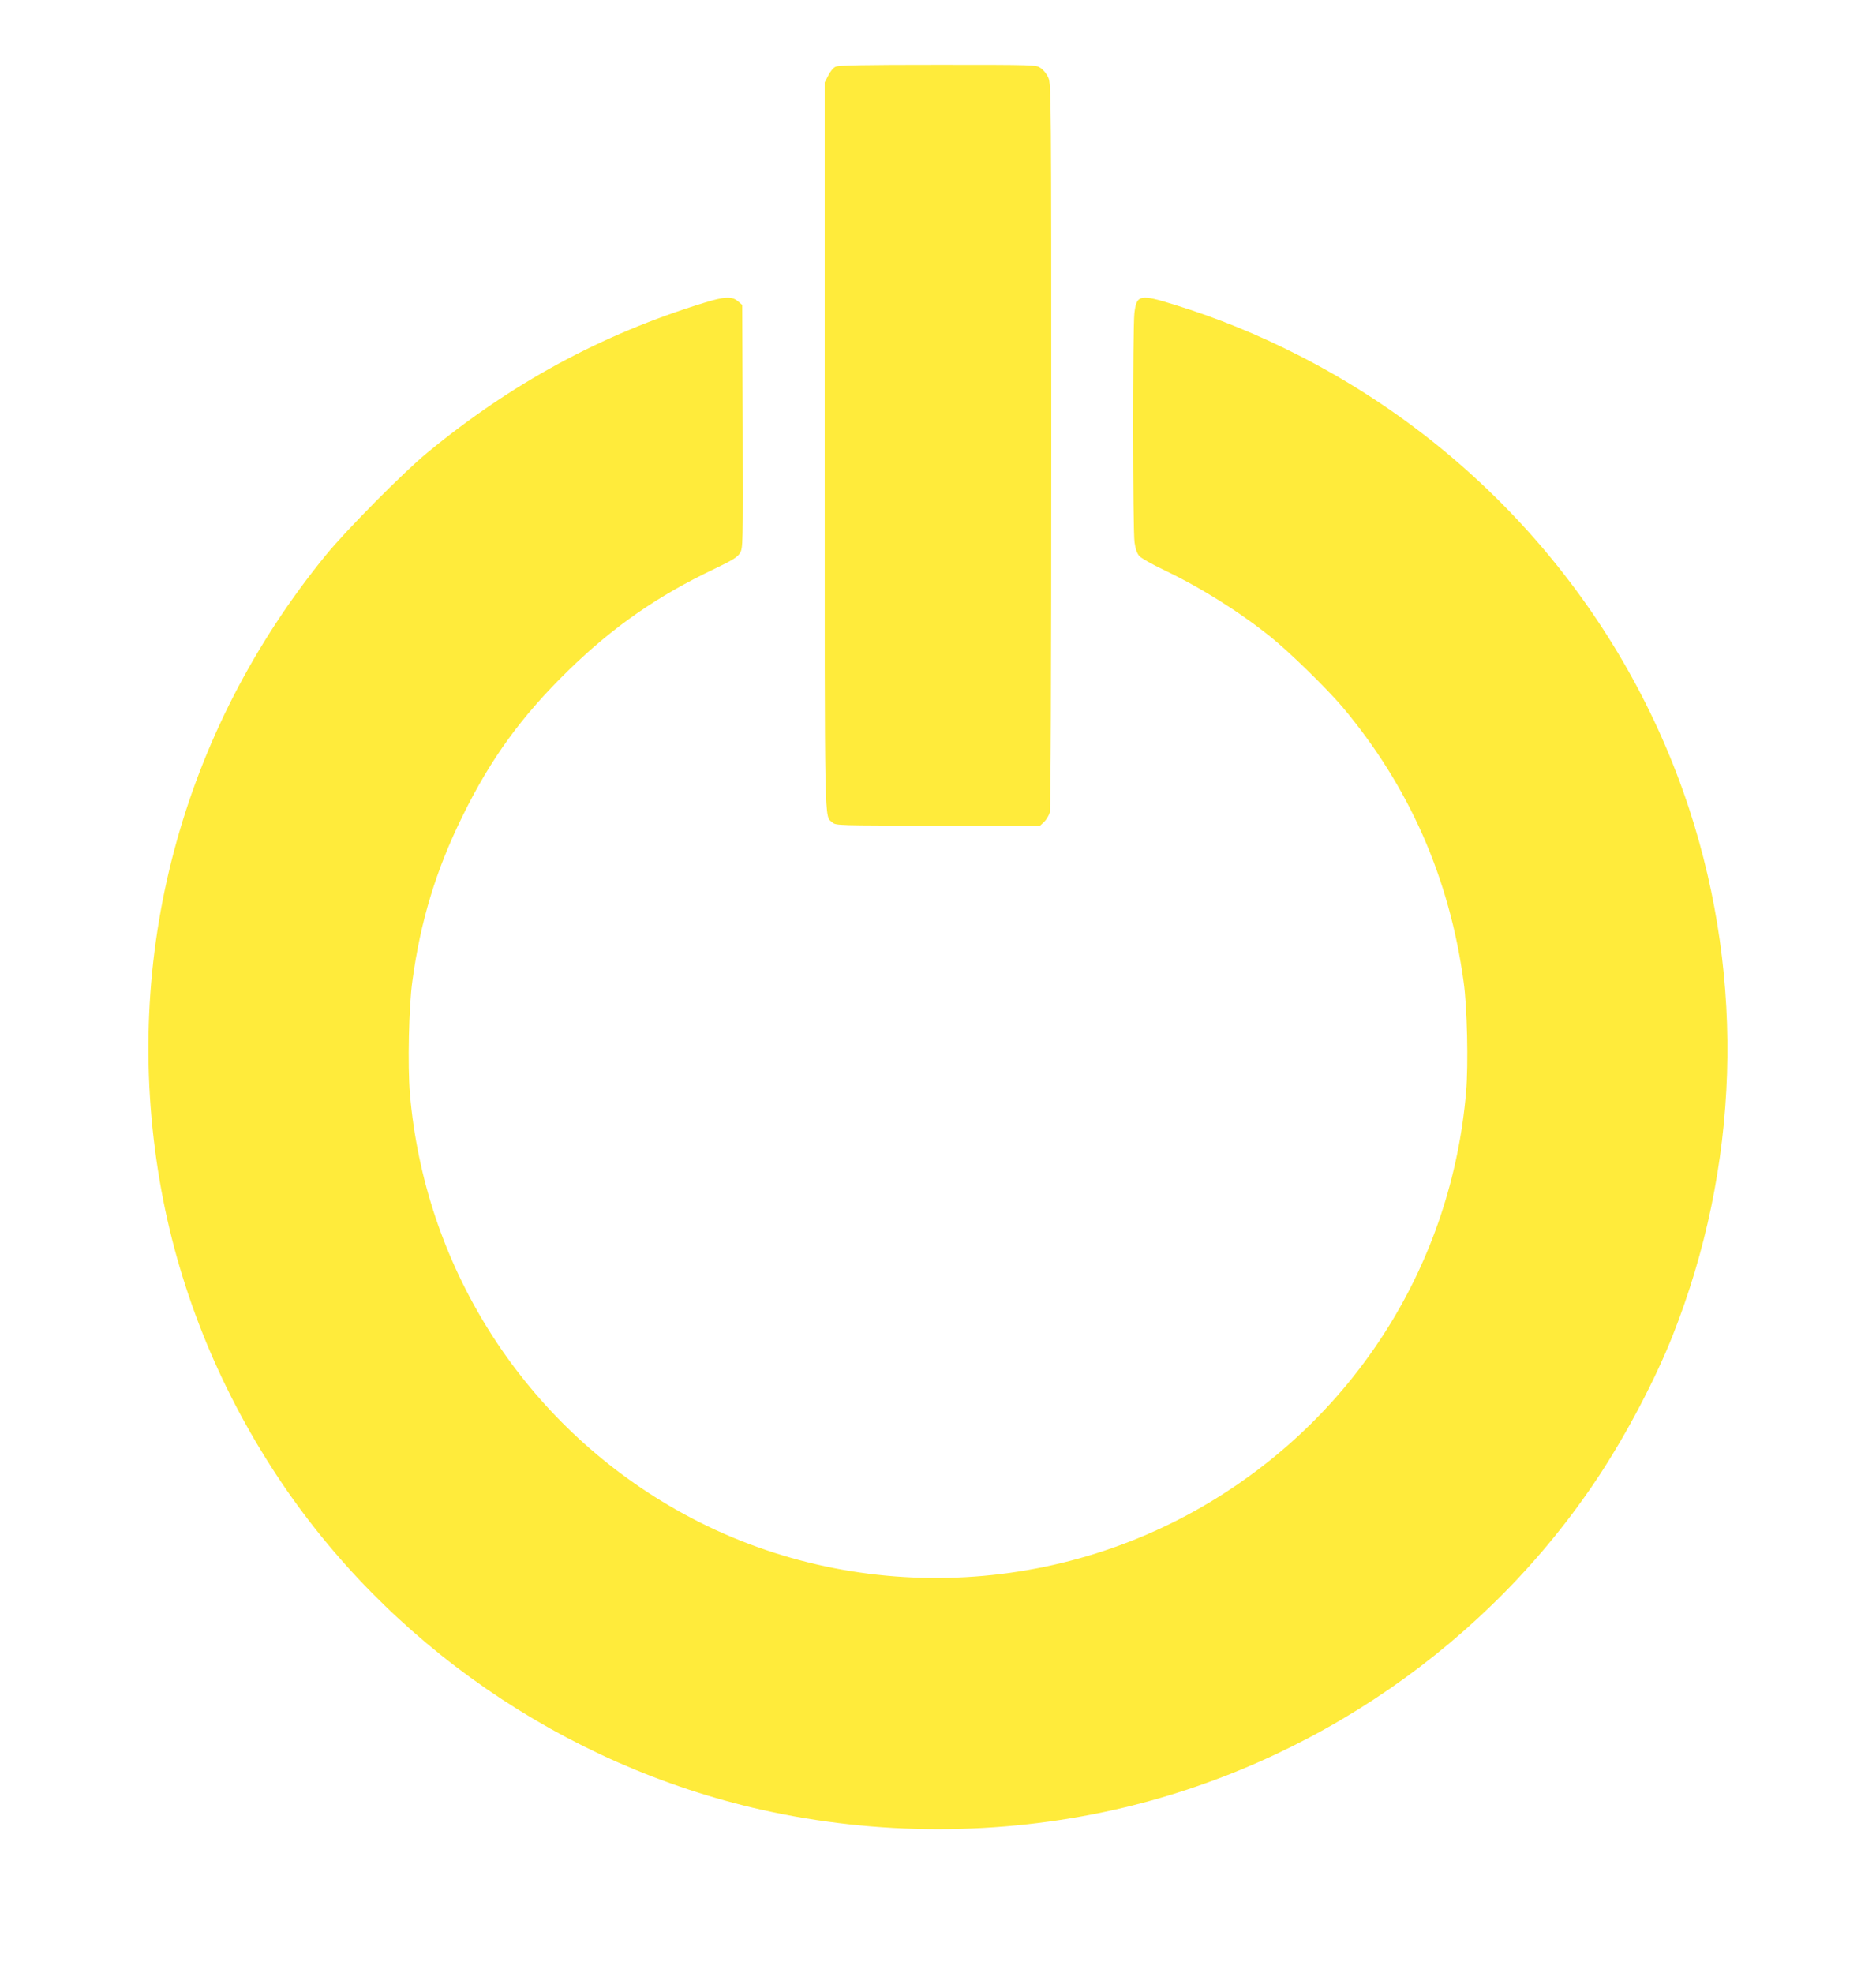 <?xml version="1.0" standalone="no"?>
<!DOCTYPE svg PUBLIC "-//W3C//DTD SVG 20010904//EN"
 "http://www.w3.org/TR/2001/REC-SVG-20010904/DTD/svg10.dtd">
<svg version="1.0" xmlns="http://www.w3.org/2000/svg"
 width="1217pt" height="1280pt" viewBox="0 0 1217 1280"
 preserveAspectRatio="xMidYMid meet">
<g transform="translate(0,1280) scale(0.1,-0.1)"
fill="#ffeb3b" stroke="none">
<path d="M5420 12367 c-14 -6 -35 -32 -47 -57 l-23 -44 0 -2358 c0 -2535 -3
-2396 50 -2443 22 -20 36 -20 685 -20 l663 0 26 24 c14 14 30 41 36 60 6 23
10 859 10 2381 0 2265 -1 2346 -19 2386 -10 23 -32 51 -49 62 -30 22 -31 22
-669 22 -487 0 -644 -3 -663 -13z"/>
<path d="M4565 10835 c-663 -204 -1247 -521 -1795 -973 -156 -129 -520 -497
-653 -659 -942 -1152 -1329 -2609 -1081 -4063 115 -675 372 -1321 759 -1910
717 -1090 1864 -1881 3145 -2169 749 -168 1542 -168 2290 0 1282 289 2428
1079 3145 2169 180 274 363 623 474 902 435 1095 474 2305 110 3418 -415 1268
-1328 2330 -2534 2945 -267 136 -527 242 -808 329 -222 69 -244 65 -258 -55
-11 -100 -11 -1407 1 -1488 6 -43 16 -71 32 -89 13 -13 82 -53 154 -87 241
-115 489 -270 694 -434 121 -96 369 -339 468 -456 433 -515 695 -1109 787
-1785 23 -163 31 -535 16 -711 -93 -1105 -704 -2085 -1657 -2660 -1082 -652
-2443 -660 -3521 -21 -958 568 -1580 1560 -1674 2670 -15 179 -7 563 16 727
52 388 154 723 325 1070 182 372 384 650 686 945 291 284 579 484 949 660 117
56 148 75 165 102 20 33 20 44 18 821 l-3 789 -28 24 c-39 33 -87 31 -222 -11z"/>
</g>
</svg>
